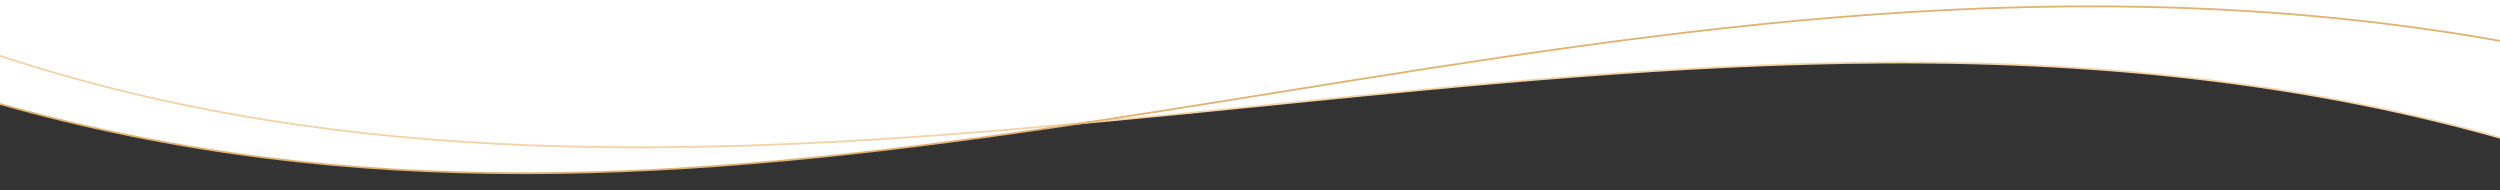 <svg id="_layer_1" data-name=" layer 1" xmlns="http://www.w3.org/2000/svg" preserveAspectRatio="none" viewBox="0 0 1366 104">
  <rect x="0" y="0" width="1366" height="104" fill="#333333" stroke="none"/>
  <defs>
    <style>
      .cls-1 {
        fill: #fff;
      }

      .cls-2, .cls-3, .cls-4 {
        fill: none;
      }

      .cls-3 {
        stroke: #f3d3a5;
      }

      .cls-3, .cls-4 {
        stroke-miterlimit: 10;
        vector-effect: non-scaling-stroke;
      }

      .cls-4 {
        stroke: #dfb370;
      }

      .cls-5 {
        clip-path: url(#clippath);
      }
    </style>
    <clipPath id="clippath">
      <rect class="cls-2" width="1366" height="104"/>
    </clipPath>
  </defs>
  <rect class="cls-2" width="1366" height="104"/>
  <path class="cls-1" d="M589.614,67.437c.562-.048,1.116-.105,1.677-.155,36.325-5.442,72.938-11.359,109.846-17.28h-.1c211.543-34.007,430.175-69.206,664.964-27.674V0H0v30.507c191.771,63.237,392.487,55.123,589.614,36.93Z"/>
  <path class="cls-2" d="M1030.393,34.17c-113.326.601-228.456,12.224-339.678,23.447-27.856,2.806-55.711,5.611-83.767,8.216-5.25.453-10.424.98-15.658,1.448-.558.084-1.119.172-1.677.255h.2-.2c-5.912.902-11.723,1.703-17.635,2.605C380.742,98.033,195.091,112.054,0,56.796v47.204h1366v-28.727c-99.936-28.194-209.726-41.701-335.607-41.103h0Z"/>
  <path class="cls-1" d="M701.036,50.002h.1c-36.908,5.921-73.521,11.837-109.846,17.28,5.234-.468,10.409-.996,15.658-1.448,28.056-2.605,55.912-5.411,83.767-8.216,111.222-11.222,226.352-22.846,339.678-23.447,125.88-.598,235.671,12.908,335.607,41.103V22.328c-234.789-41.532-453.422-6.333-664.964,27.674Z"/>
  <path class="cls-1" d="M571.978,70.142c5.912-.902,11.723-1.703,17.635-2.605.558-.083,1.119-.172,1.677-.255-.56.05-1.115.107-1.677.155C392.487,85.63,191.771,93.744,0,30.507v26.29c195.091,55.258,380.742,41.236,571.978,13.346h0Z"/>
  <g class="cls-5">
    <g>
      <path class="cls-3" d="M1367.366,75.653c-100.3-28.457-210.52-42.084-336.973-41.483h0c-113.326.601-228.456,12.224-339.678,23.447-27.856,2.806-55.711,5.611-83.767,8.216-5.812.501-11.523,1.102-17.335,1.603C392.019,85.673,190.818,93.789-1.366,30.062"/>
      <path class="cls-4" d="M1367.266,22.547c-235.27-41.884-454.307-6.613-666.23,27.455h.1c-37.475,6.012-74.649,12.024-111.523,17.535h.2-.2c-5.912.902-11.723,1.703-17.635,2.605h0C380.296,98.098,194.224,112.126-1.366,56.415"/>
    </g>
  </g>
</svg>